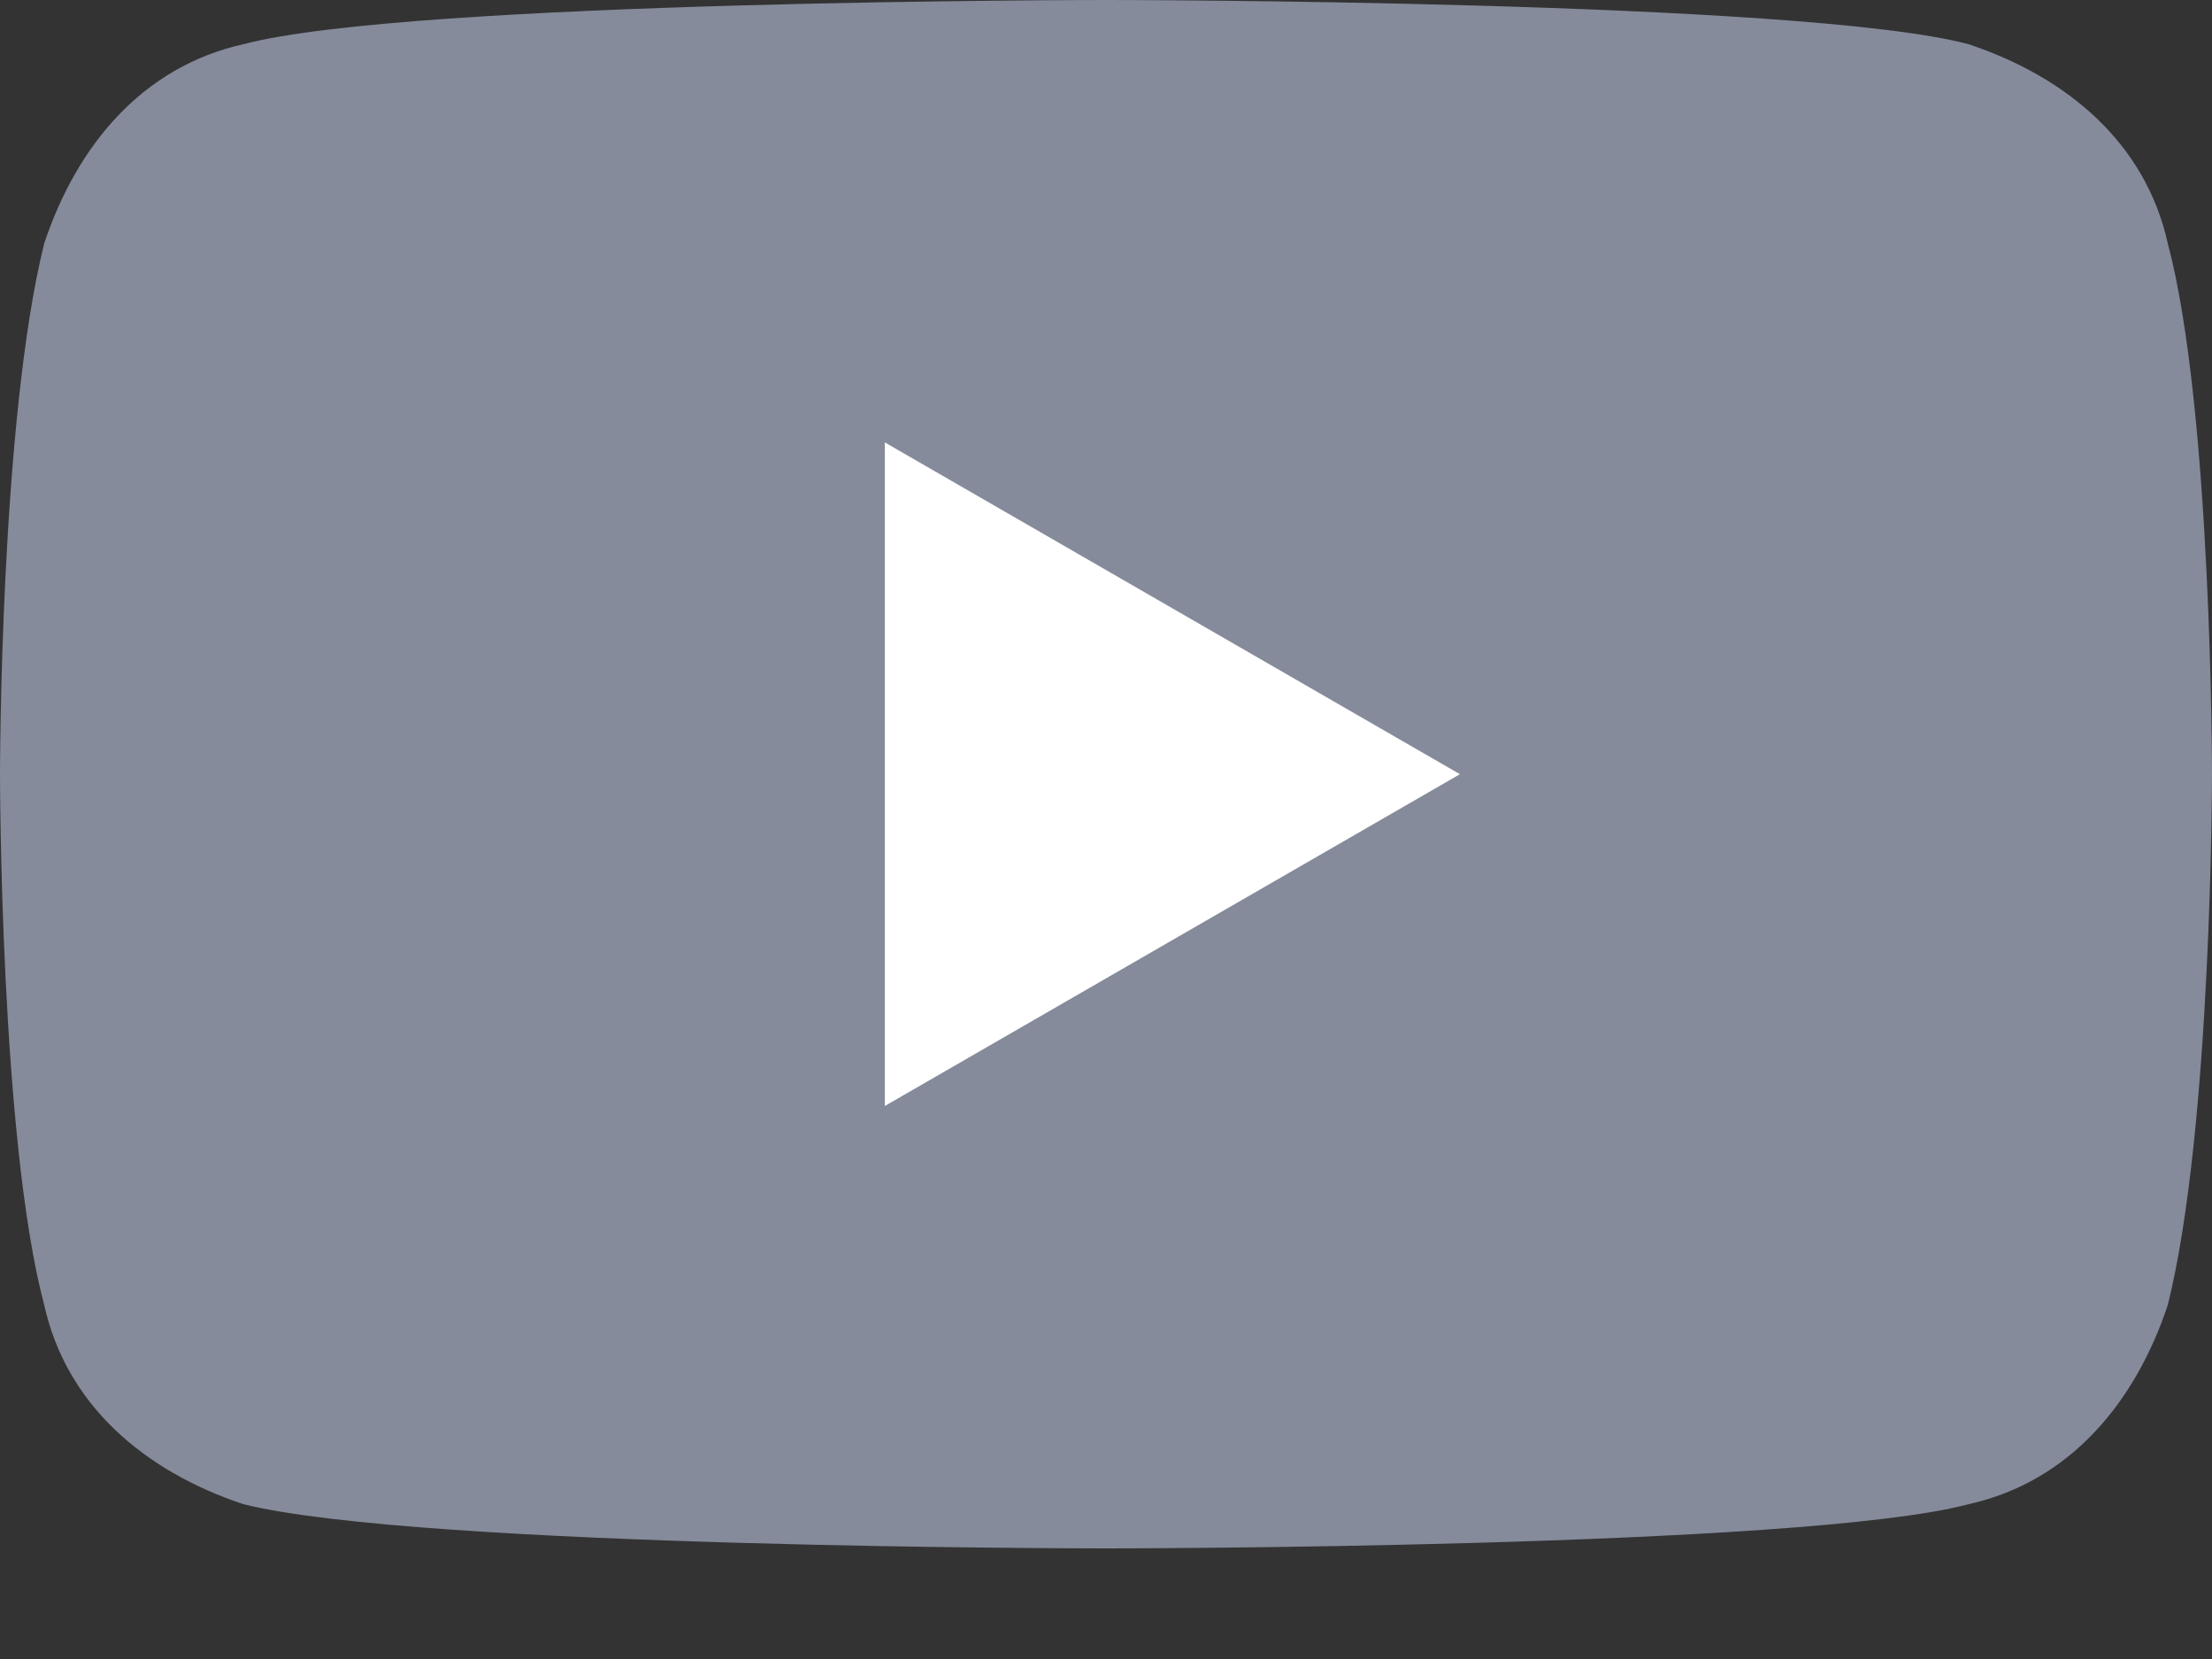 <?xml version="1.0" encoding="UTF-8"?>
<svg xmlns="http://www.w3.org/2000/svg" version="1.1" viewBox="0 0 20 15">
  <rect x="0" y="0" width="20" height="15" fill="#333333" stroke="none"/>
  <defs>
    <style>
      .cls-1 {
        fill: #858b9b;
      }

      .cls-2 {
        fill: #fff;
      }
    </style>
  </defs>
  <!-- Generator: Adobe Illustrator 28.7.5, SVG Export Plug-In . SVG Version: 1.2.0 Build 176)  -->
  <g>
    <g id="Ebene_1">
      <path class="cls-1" d="M19.6,2.2c-.2-.9-.9-1.5-1.8-1.8C16.3,0,10,0,10,0,10,0,3.7,0,2.2.4c-.9.2-1.5.9-1.8,1.8-.4,1.6-.4,4.8-.4,4.8,0,0,0,3.3.4,4.8.2.9.9,1.5,1.8,1.8,1.6.4,7.8.4,7.8.4,0,0,6.3,0,7.8-.4.9-.2,1.5-.9,1.8-1.8.4-1.6.4-4.8.4-4.8,0,0,0-3.3-.4-4.8Z"/>
      <path class="cls-2" d="M8,10l5.2-3-5.2-3v5.9Z"/>
    </g>
  </g>
</svg>